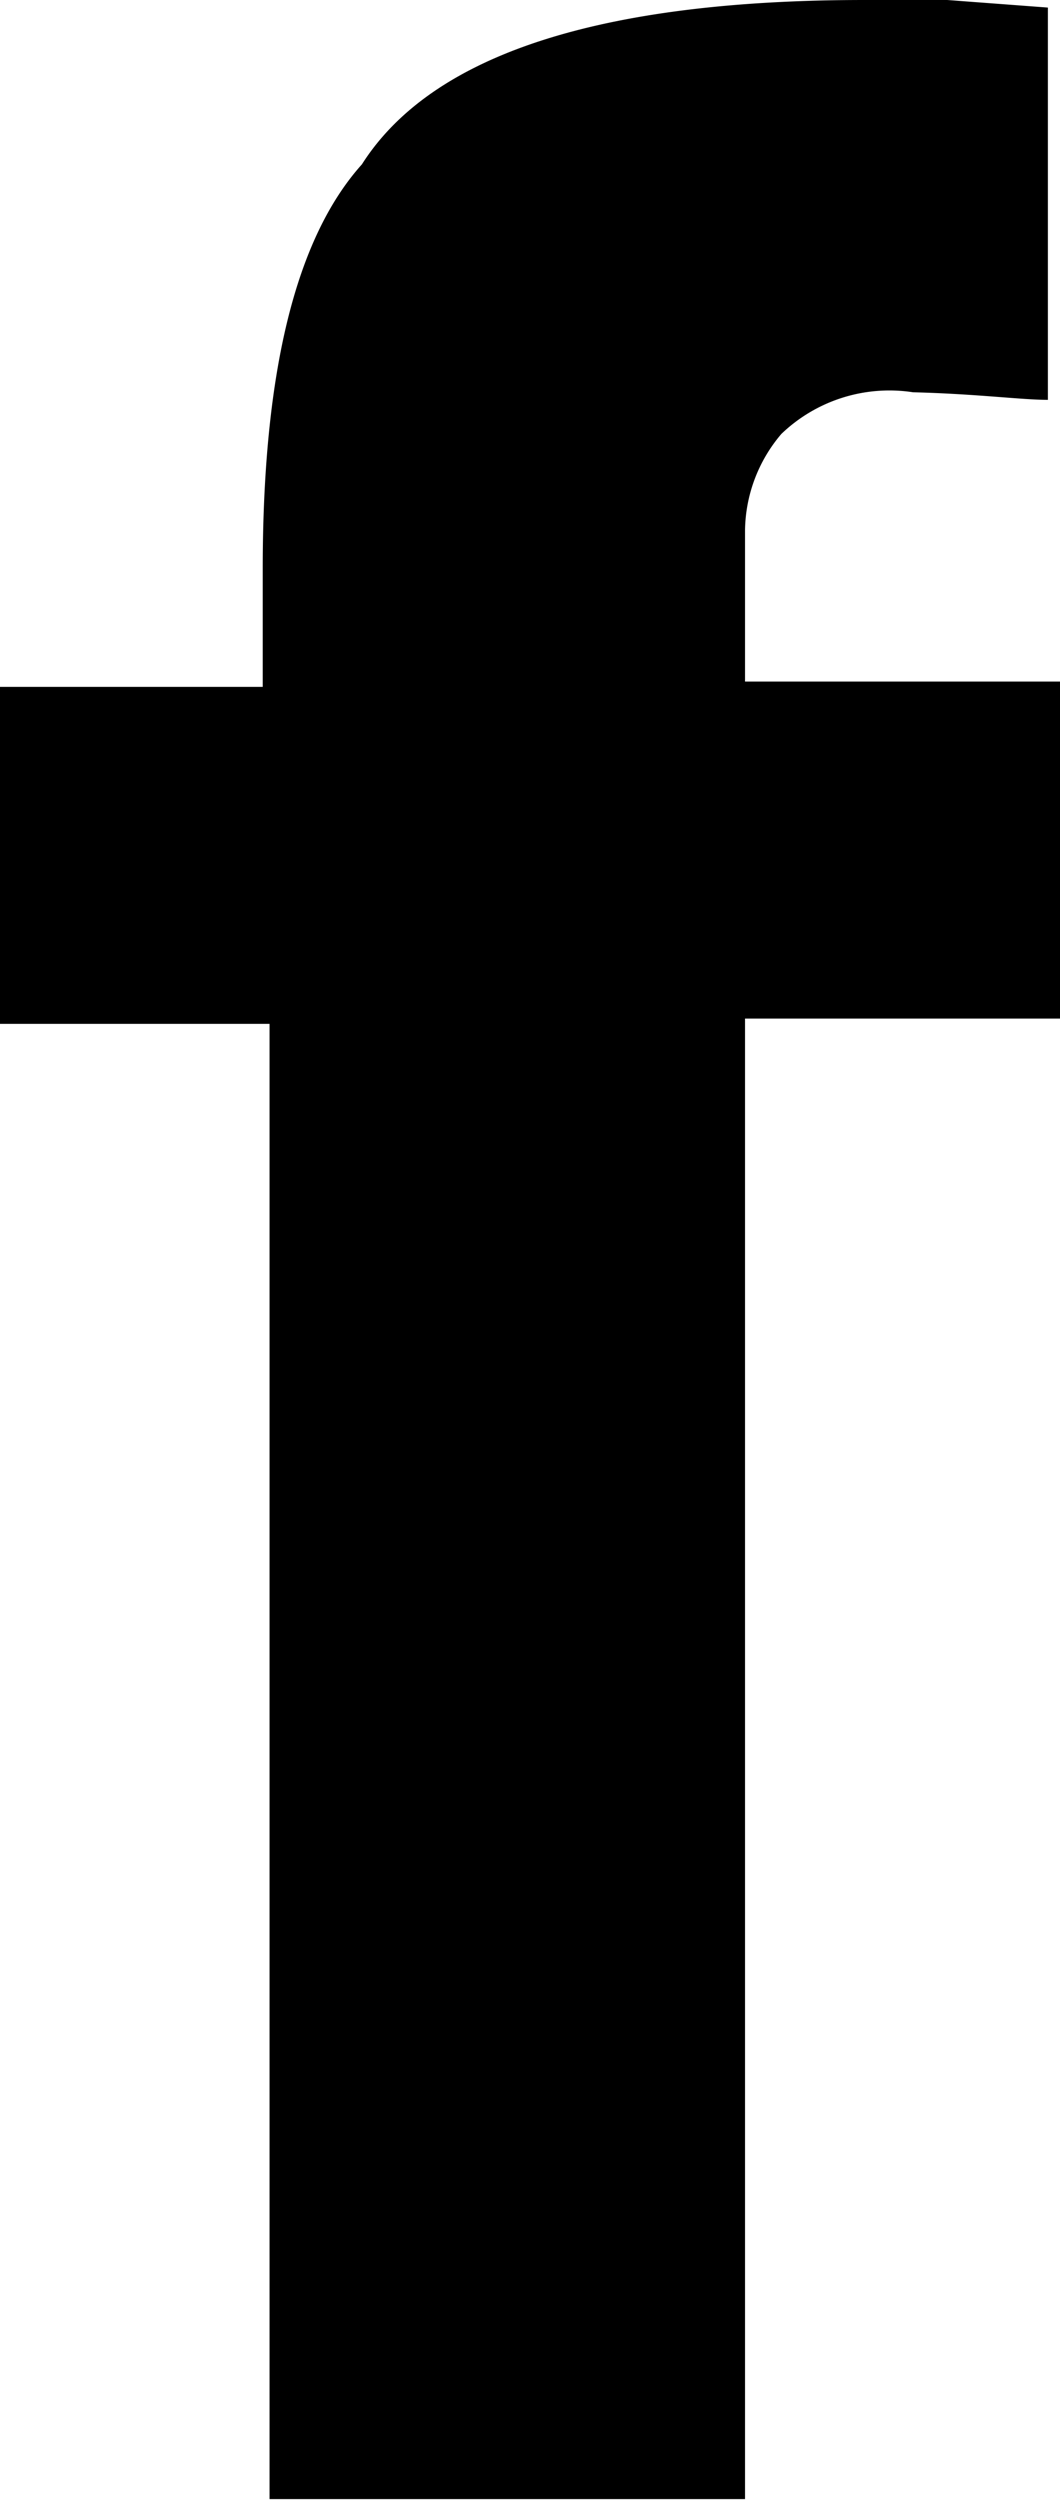 <svg xmlns="http://www.w3.org/2000/svg" viewBox="0 0 14 33.01"><title>Asset 1</title><g id="Layer_2" data-name="Layer 2"><g id="Livello_1" data-name="Livello 1"><path d="M12.51,0l1.33.1V5.28c-.35,0-.95-.08-1.78-.1a2.06,2.06,0,0,0-1.74.55A2,2,0,0,0,9.84,7v2H14v4.45H9.84V33H3.56V13.52H0V9.07H3.47V7.51c0-2.58.43-4.36,1.31-5.34Q6.16,0,11.42,0C11.82,0,12.18,0,12.51,0Z"/></g></g></svg>